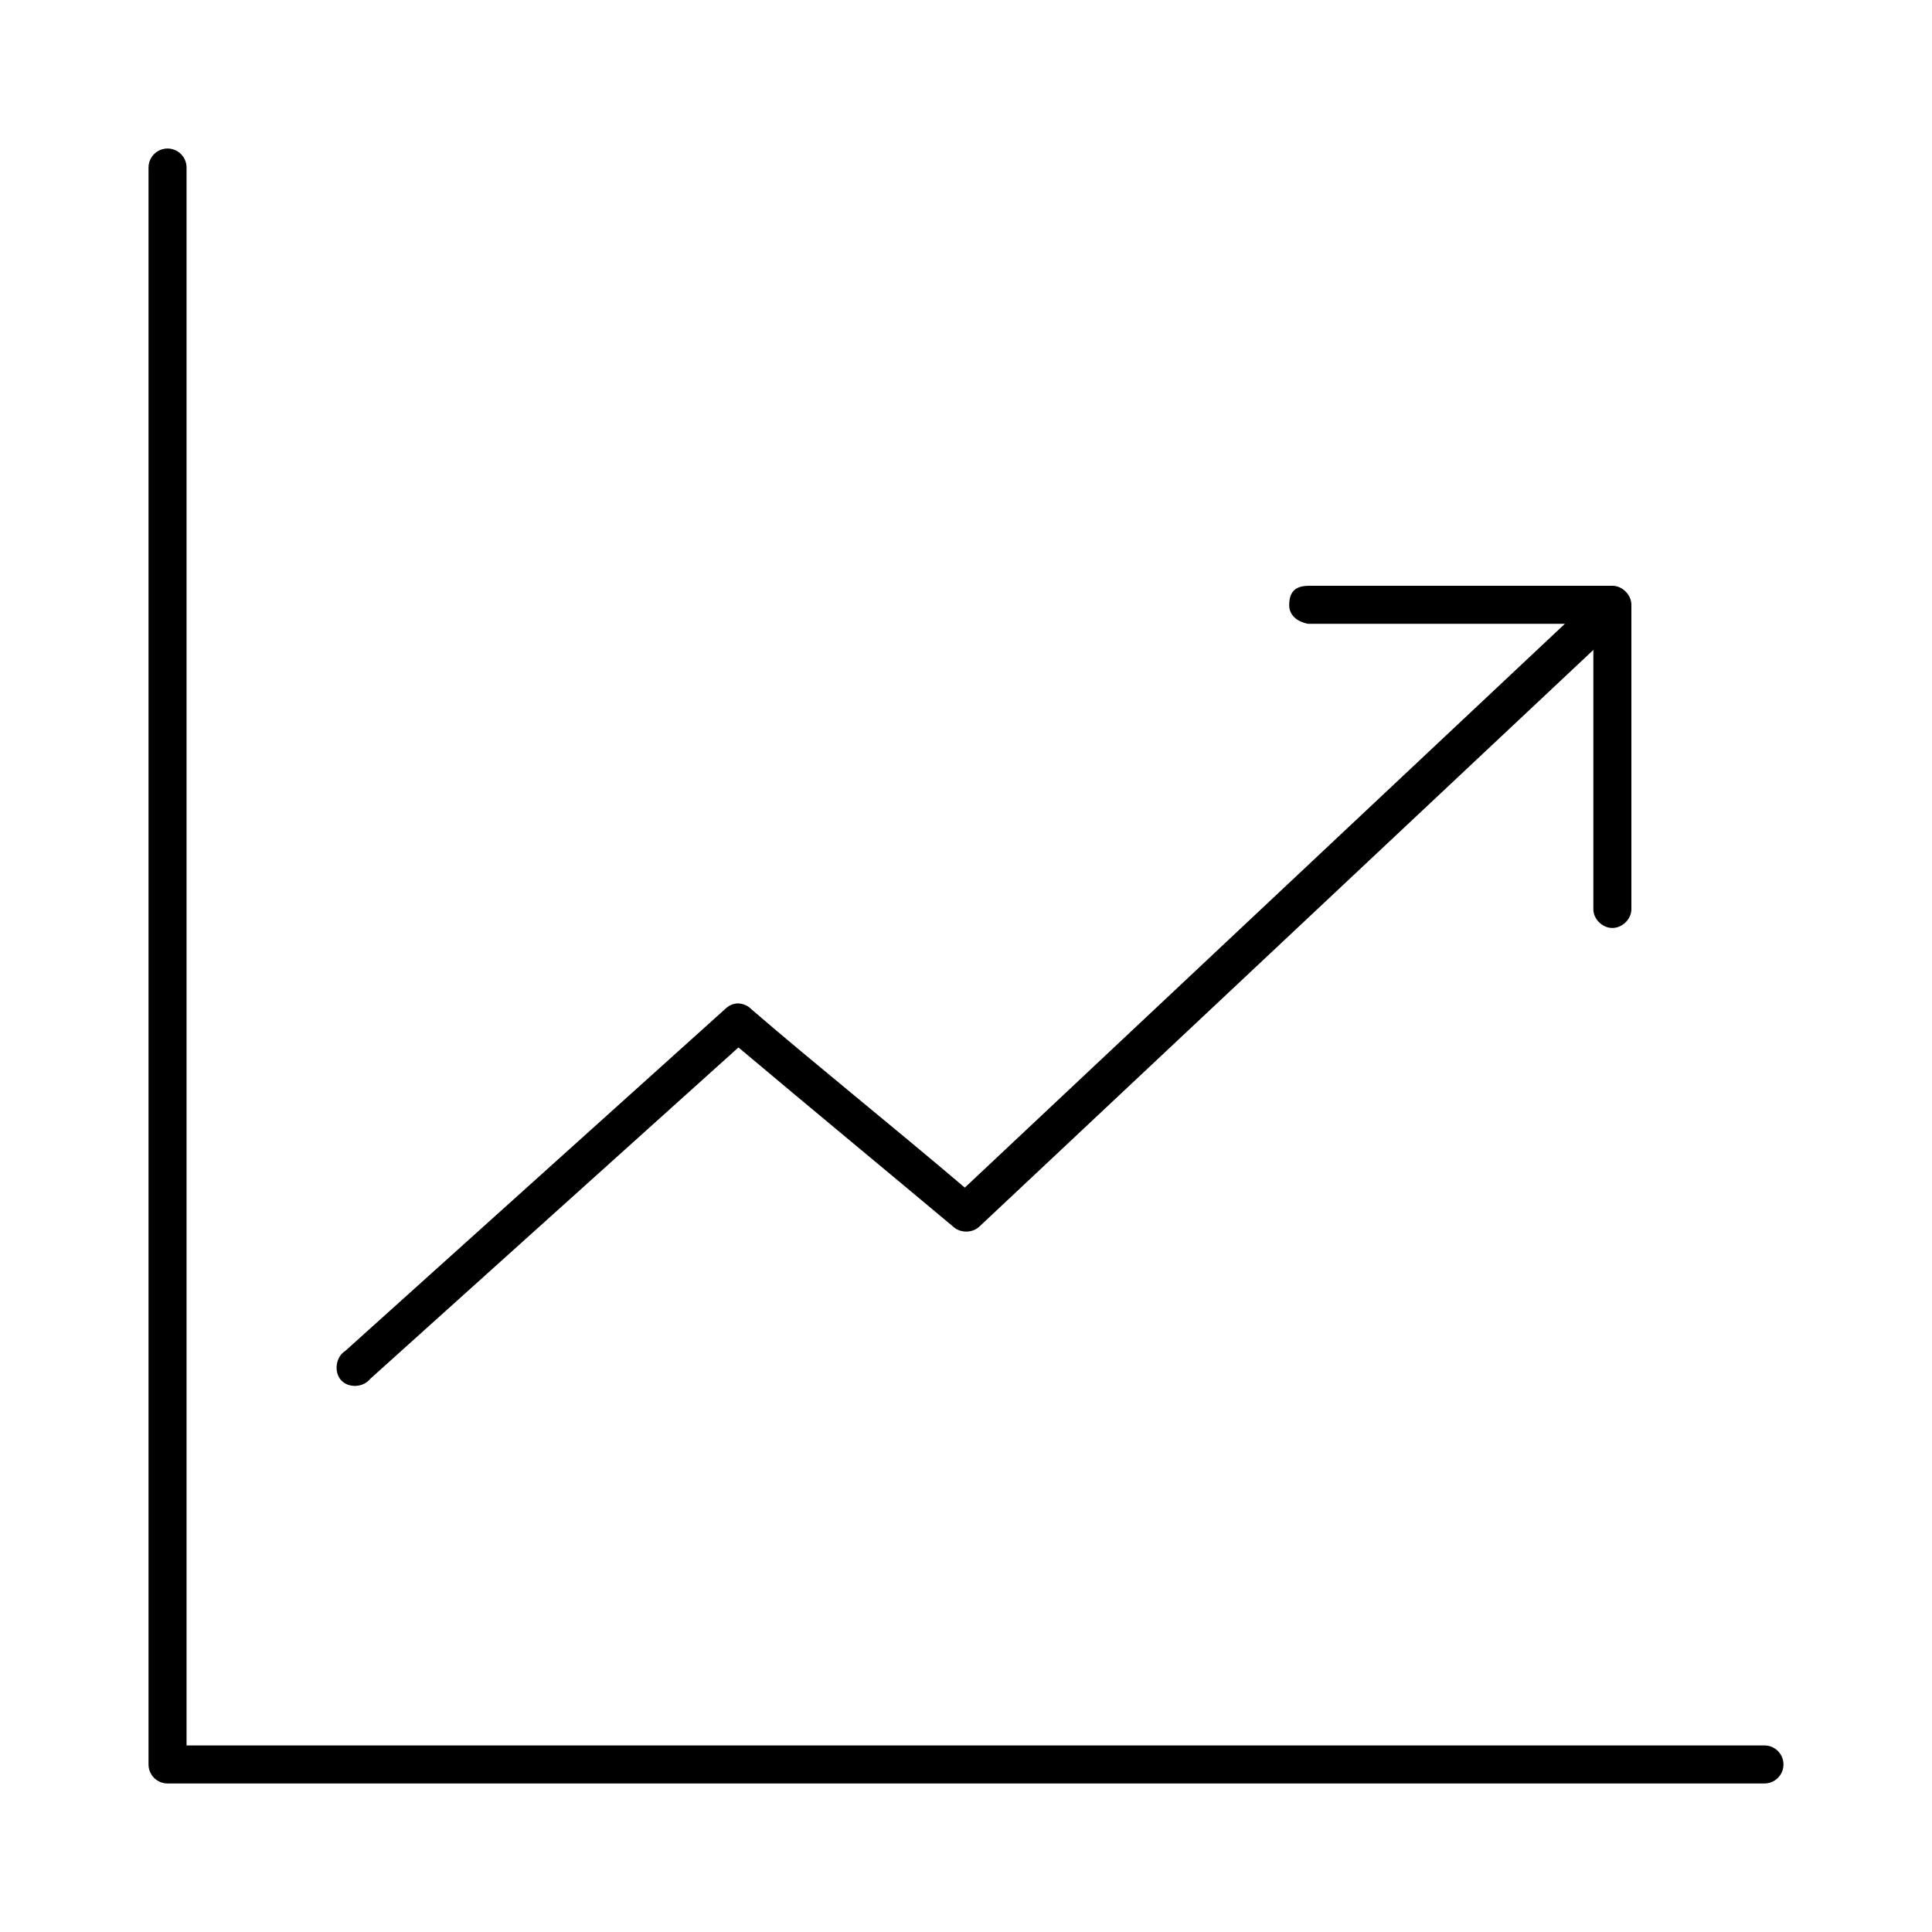 <?xml version="1.0" encoding="UTF-8"?>
<!-- The Best Svg Icon site in the world: iconSvg.co, Visit us! https://iconsvg.co -->
<svg fill="#000000" width="800px" height="800px" version="1.1" viewBox="144 144 512 512" xmlns="http://www.w3.org/2000/svg">
 <path d="m188.4 183.36c-2.781 0-5.039 2.254-5.039 5.039v423.2c0 2.781 2.254 5.039 5.039 5.039h423.2c2.781 0 5.039-2.254 5.039-5.039 0-2.781-2.254-5.039-5.039-5.039h-418.16v-418.16c0-2.781-2.254-5.039-5.039-5.039zm302.29 115.88c-3.324 0.07-4.996 1.477-5.039 5.039-0.059 2.637 1.969 4.484 5.039 5.039h68.016l-159.02 149.41c-19.547-16.609-39.836-32.852-56.52-47.23-1-1.062-2.481-1.652-3.938-1.574-1.117 0.121-2.191 0.629-2.992 1.418l-100.76 90.688c-2.492 1.543-3.055 5.527-1.102 7.715s5.902 1.988 7.715-0.312l97.613-87.852c19.863 16.715 40.051 33.379 57.152 47.703 1.855 1.523 4.828 1.453 6.613-0.156l162.79-152.89v68.645c-0.051 2.66 2.375 5.039 5.039 5.039 2.664 0 5.074-2.375 5.039-5.039v-80.609c0-2.637-2.398-5.039-5.039-5.039h-80.609z"/>
</svg>